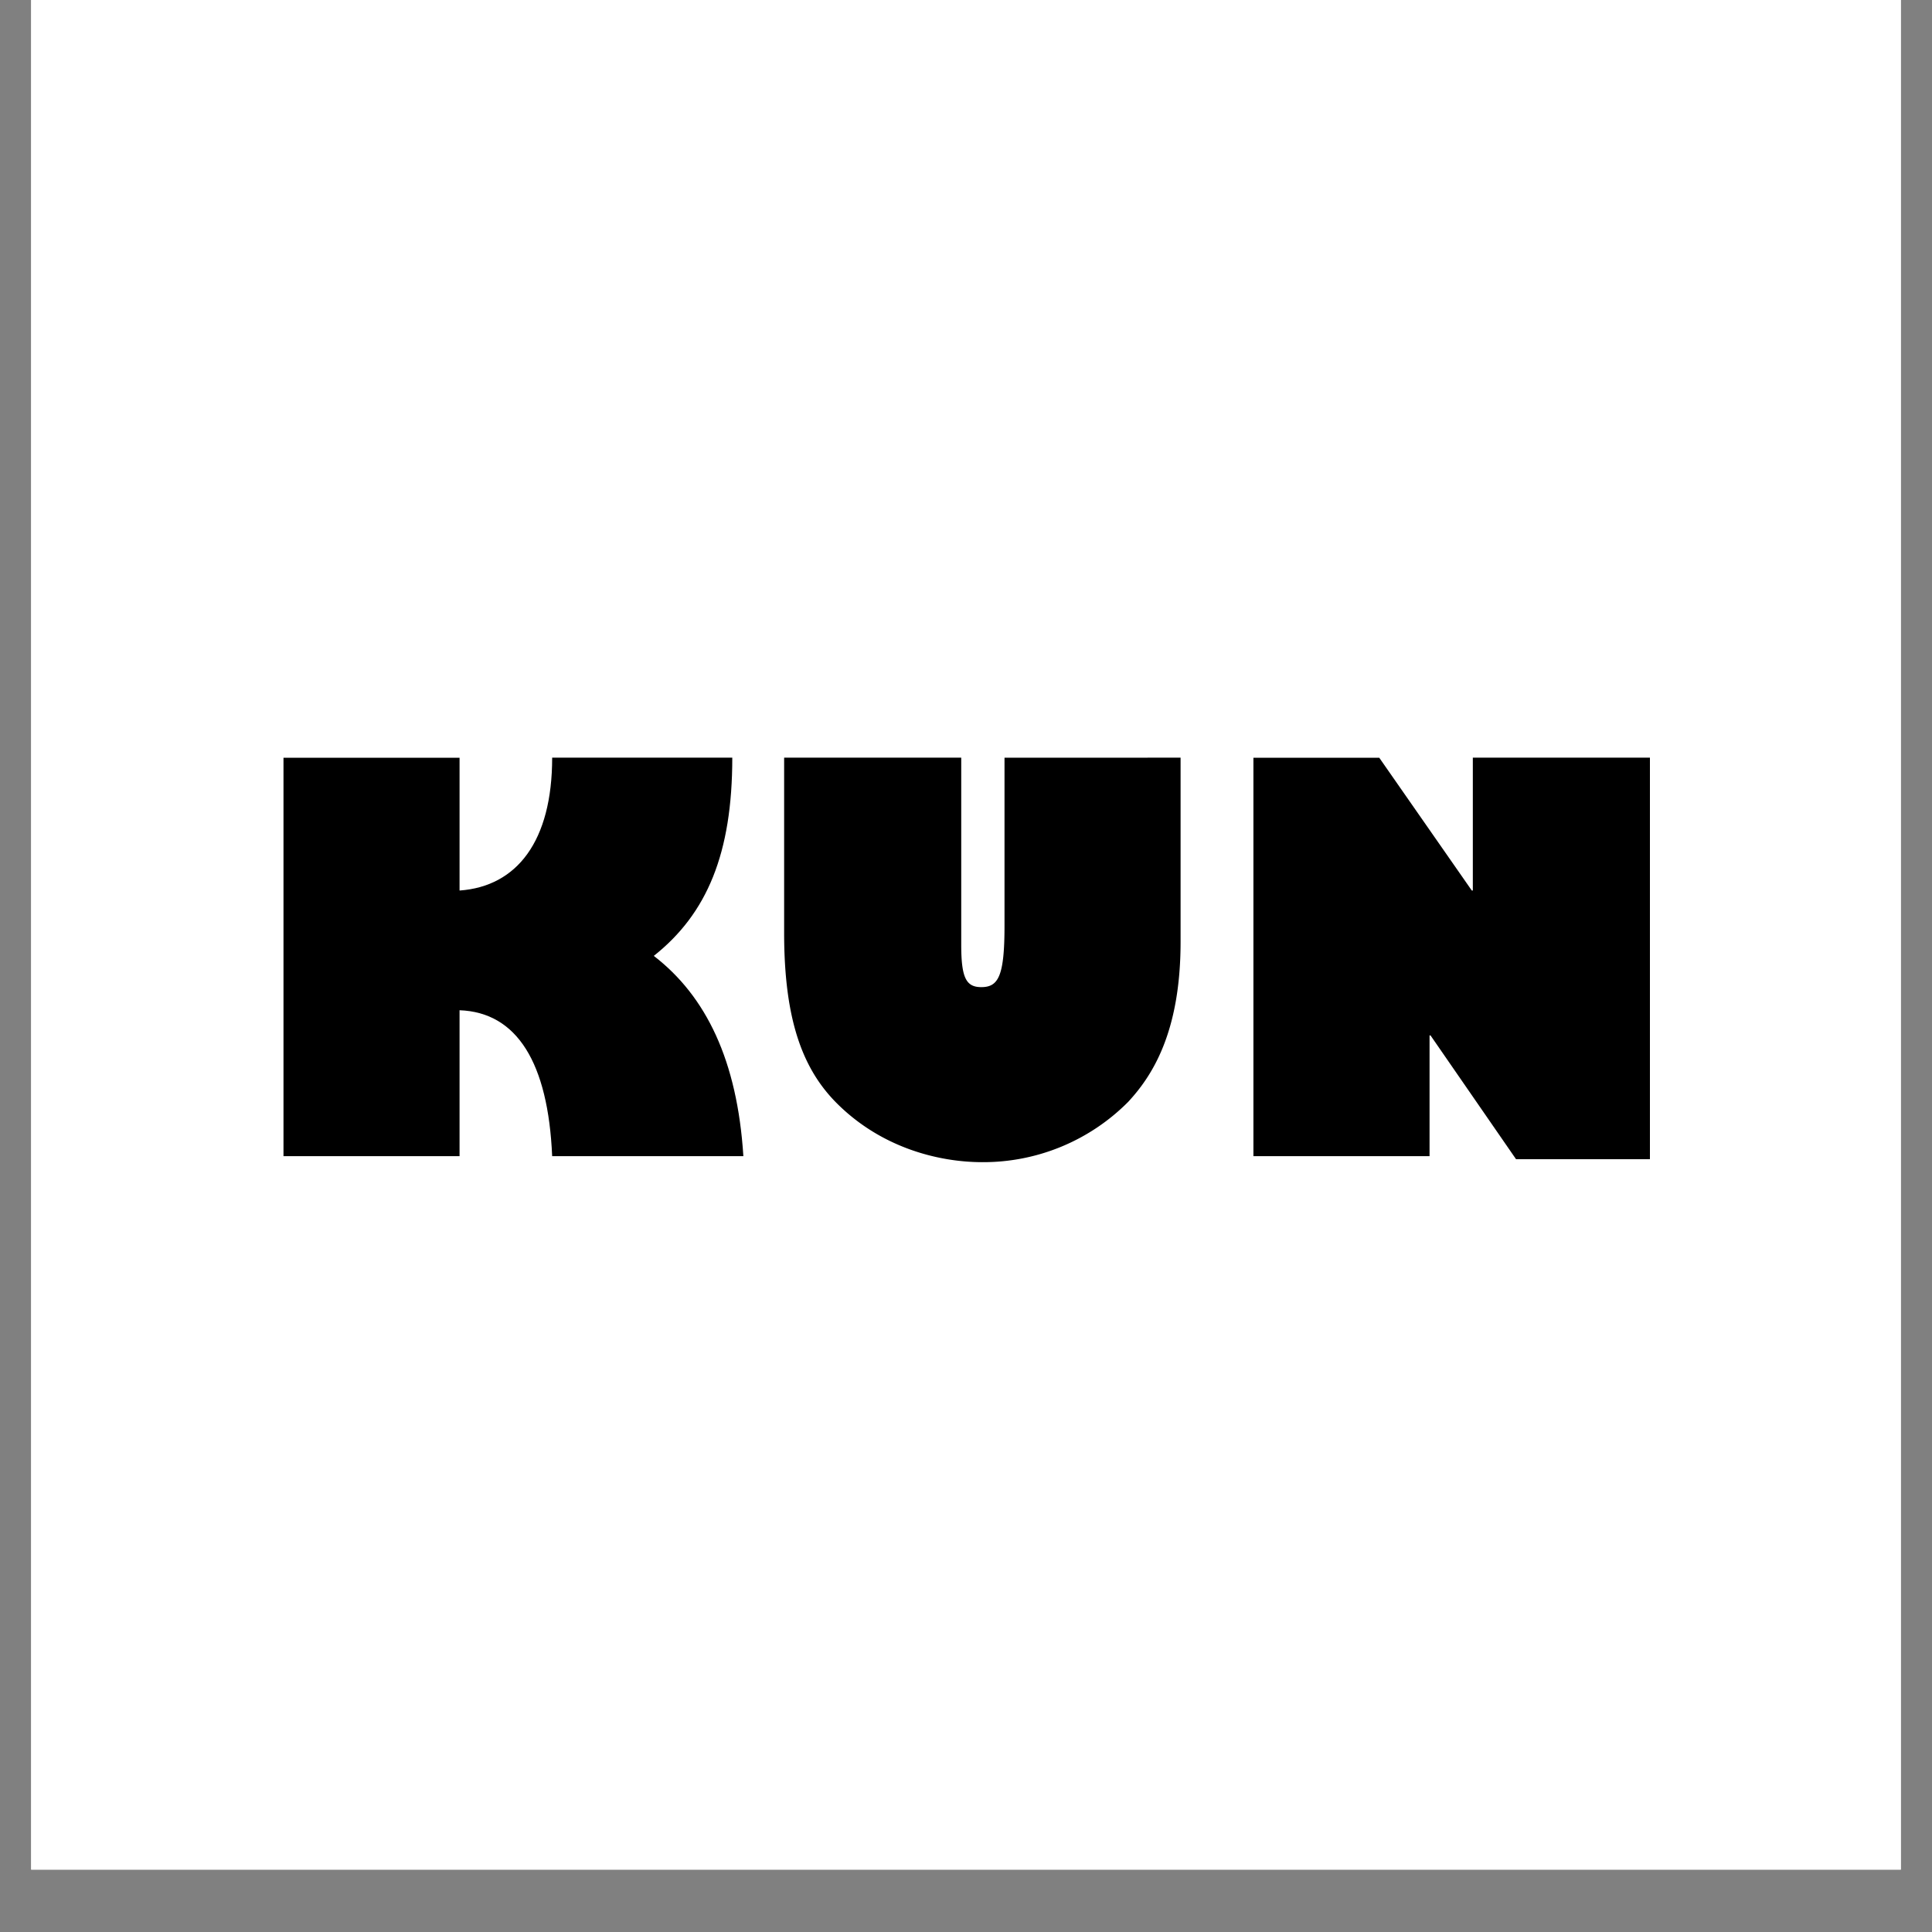 <?xml version="1.0" encoding="UTF-8"?>
<svg data-bbox="0.484 0 29.032 29.031" height="40" viewBox="0 0 30 30" width="40" xmlns="http://www.w3.org/2000/svg" data-type="color">
    <rect x="0" y="0" width="30" height="30" fill="#808080" stroke="none"/>
    <g>
        <defs>
            <clipPath id="56548dd1-4350-4219-b041-fb001067f7e7">
                <path d="M.484 0h29.032v29.031H.484Zm0 0"/>
            </clipPath>
        </defs>
        <g clip-path="url(#56548dd1-4350-4219-b041-fb001067f7e7)">
            <path d="M.484 0h29.032v29.031H.484Zm0 0" fill="#ffffff" data-color="1"/>
            <path d="M.484 0h29.032v29.031H.484Zm0 0" fill="#ffffff" data-color="1"/>
        </g>
        <path d="M4.402 11.766v6.187h2.734v-2.266c.891.032 1.375.813 1.438 2.266h2.969c-.094-1.484-.578-2.484-1.391-3.11.828-.656 1.219-1.593 1.219-3.078H8.574c0 1.297-.547 2-1.438 2.063v-2.062Zm0 0" fill="#000000" data-color="2"/>
        <path d="M15.598 11.766v2.609c0 .781-.094.953-.36.953-.234 0-.312-.14-.312-.656v-2.907h-2.75v2.72c0 1.374.297 2.14.843 2.671.688.672 1.563.89 2.235.89a3.17 3.17 0 0 0 2.265-.937c.36-.39.813-1.062.813-2.484v-2.86Zm0 0" fill="#000000" data-color="2"/>
        <path d="M19.463 11.766v6.187h2.735v-1.875h.015L23.541 18h2.079v-6.235h-2.75v2.063h-.016l-1.437-2.062Zm0 0" fill="#000000" data-color="2"/>
    </g>
</svg>
